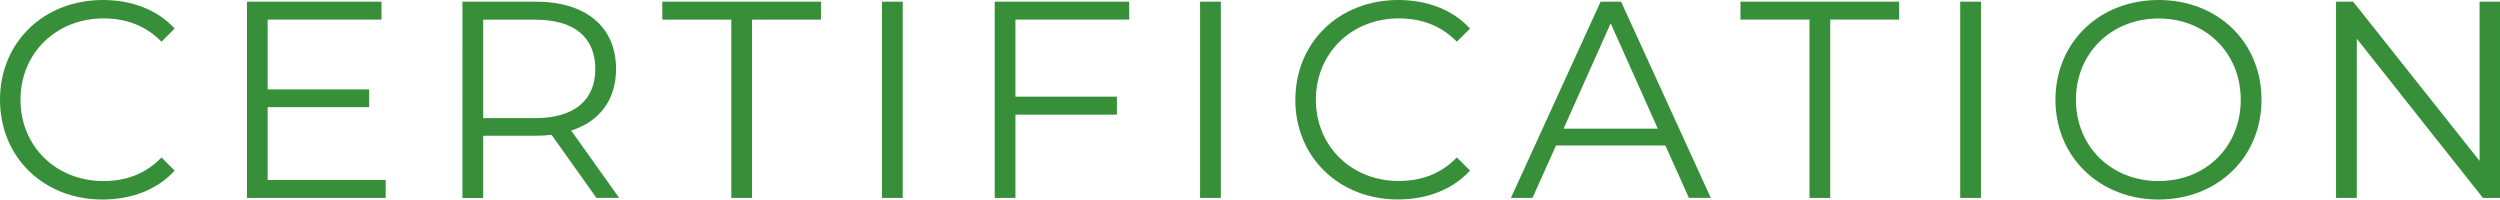 <?xml version="1.0" encoding="UTF-8"?><svg id="_イヤー_2" xmlns="http://www.w3.org/2000/svg" viewBox="0 0 374.64 29.91"><defs><style>.cls-1{fill:#379039;}</style></defs><g id="contents"><g><path class="cls-1" d="M0,14.95C0,6.34,6.55,0,15.42,0c4.29,0,8.15,1.43,10.75,4.28l-1.97,1.97c-2.39-2.44-5.33-3.49-8.7-3.49C8.4,2.77,3.07,7.98,3.07,14.95s5.33,12.18,12.43,12.18c3.36,0,6.3-1.05,8.7-3.53l1.97,1.97c-2.6,2.86-6.47,4.33-10.8,4.33C6.55,29.91,0,23.57,0,14.95Z"/><path class="cls-1" d="M57.8,26.97v2.69h-20.79V.25h20.16V2.94h-17.06V13.4h15.21v2.65h-15.21v10.92h17.69Z"/><path class="cls-1" d="M89.38,29.66l-6.72-9.45c-.76,.08-1.51,.13-2.35,.13h-7.9v9.33h-3.11V.25h11.01c7.48,0,12.01,3.78,12.01,10.08,0,4.62-2.44,7.85-6.72,9.24l7.18,10.08h-3.4Zm-.17-19.32c0-4.71-3.11-7.39-8.99-7.39h-7.81v14.75h7.81c5.88,0,8.99-2.73,8.99-7.35Z"/><path class="cls-1" d="M109.58,2.94h-10.33V.25h23.78V2.94h-10.33V29.66h-3.11V2.94Z"/><path class="cls-1" d="M132.17,.25h3.11V29.66h-3.11V.25Z"/><path class="cls-1" d="M152.17,2.94V14.49h15.21v2.69h-15.21v12.48h-3.11V.25h20.16V2.94h-17.05Z"/><path class="cls-1" d="M179.84,.25h3.11V29.66h-3.11V.25Z"/><path class="cls-1" d="M194.12,14.95c0-8.61,6.55-14.95,15.42-14.95,4.28,0,8.15,1.43,10.75,4.28l-1.97,1.97c-2.39-2.44-5.33-3.49-8.7-3.49-7.1,0-12.43,5.21-12.43,12.18s5.33,12.18,12.43,12.18c3.36,0,6.3-1.05,8.7-3.53l1.97,1.97c-2.6,2.86-6.47,4.33-10.8,4.33-8.82,0-15.38-6.34-15.38-14.95Z"/><path class="cls-1" d="M249.56,21.8h-16.38l-3.53,7.86h-3.23L239.86,.25h3.07l13.44,29.4h-3.28l-3.53-7.86Zm-1.13-2.52l-7.06-15.79-7.06,15.79h14.11Z"/><path class="cls-1" d="M271.15,2.94h-10.33V.25h23.78V2.94h-10.33V29.66h-3.11V2.94Z"/><path class="cls-1" d="M293.75,.25h3.11V29.66h-3.11V.25Z"/><path class="cls-1" d="M308.02,14.95c0-8.57,6.55-14.95,15.46-14.95s15.42,6.34,15.42,14.95-6.59,14.95-15.42,14.95-15.46-6.38-15.46-14.95Zm27.77,0c0-7.01-5.25-12.18-12.31-12.18s-12.39,5.17-12.39,12.18,5.29,12.18,12.39,12.18,12.31-5.17,12.31-12.18Z"/><path class="cls-1" d="M374.64,.25V29.66h-2.56l-18.9-23.86V29.66h-3.11V.25h2.56l18.95,23.86V.25h3.07Z"/></g></g></svg>